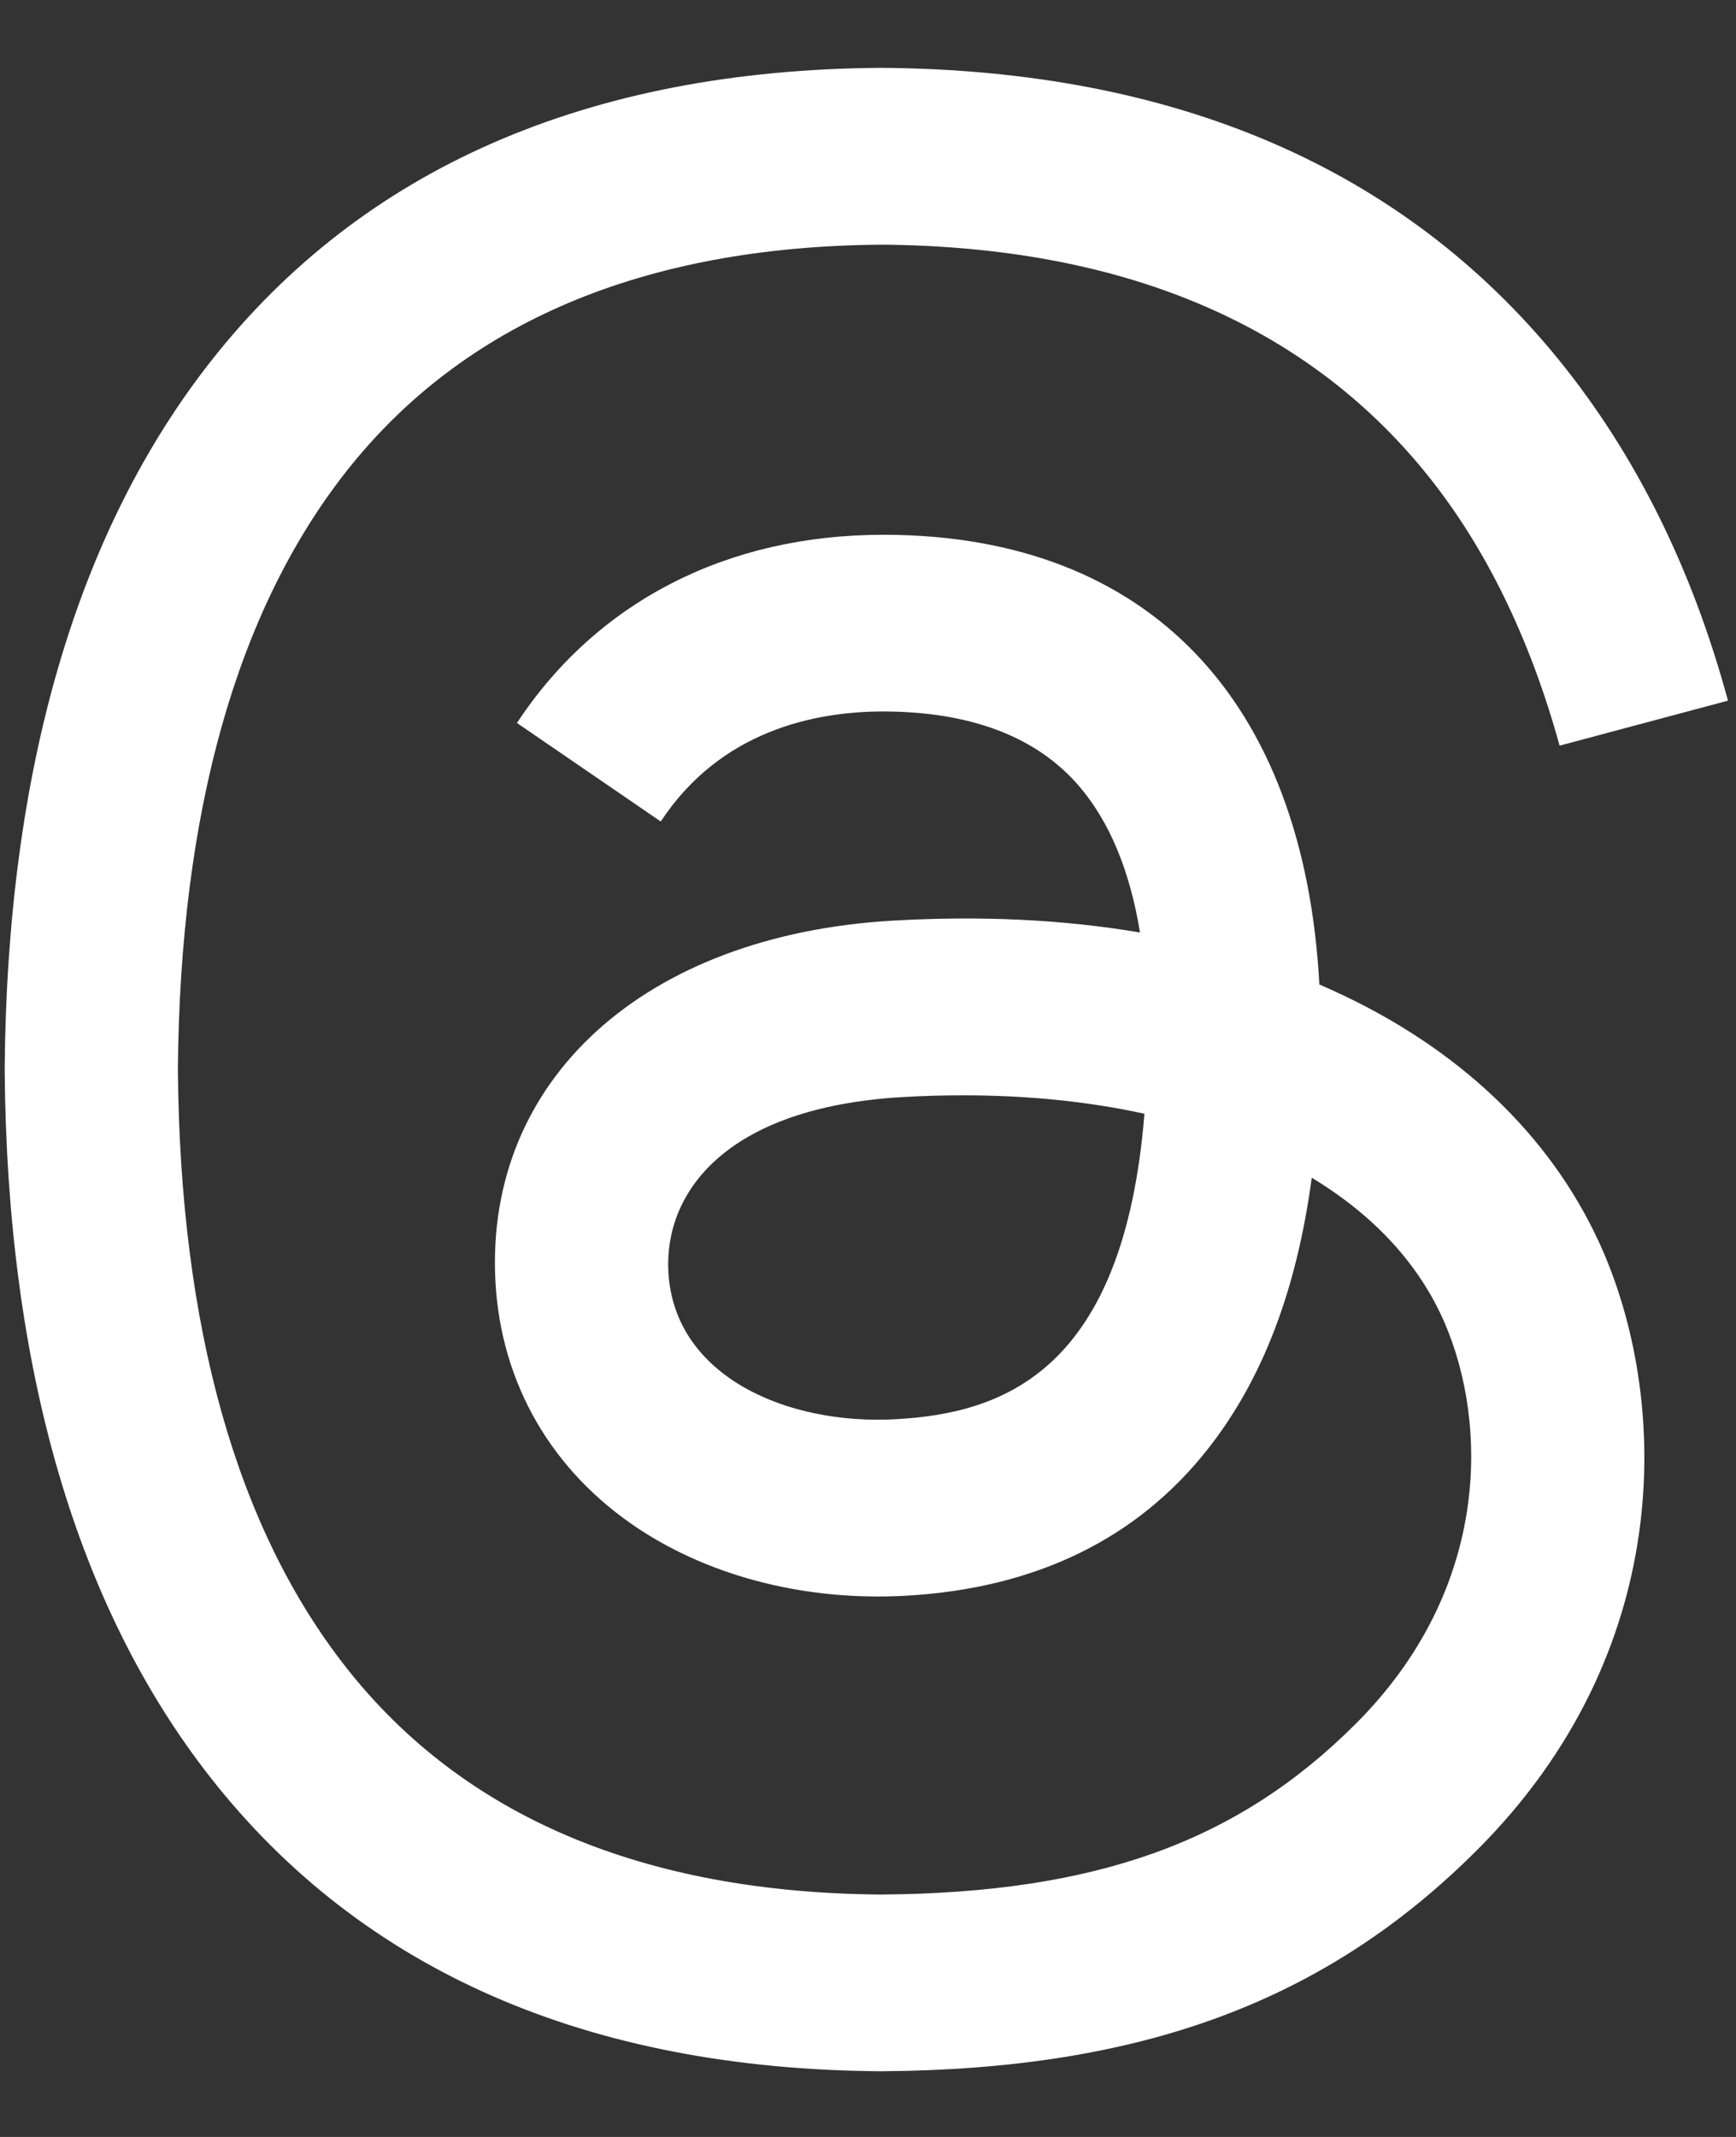 <svg width="13" height="16" viewBox="0 0 13 16" fill="none" xmlns="http://www.w3.org/2000/svg">
<rect x="0" y="0" width="13" height="16" fill="#333333" stroke="none"/>
<path d="M10.077 7.461C10.012 7.43 9.947 7.4 9.88 7.371C9.765 5.238 8.599 4.016 6.642 4.004C6.633 4.004 6.624 4.004 6.615 4.004C5.444 4.004 4.471 4.504 3.871 5.413L4.948 6.151C5.395 5.472 6.098 5.327 6.616 5.327C6.621 5.327 6.627 5.327 6.633 5.327C7.278 5.332 7.764 5.519 8.079 5.884C8.308 6.15 8.461 6.518 8.537 6.982C7.966 6.885 7.348 6.855 6.687 6.893C4.826 7 3.63 8.085 3.71 9.594C3.751 10.359 4.132 11.017 4.783 11.447C5.334 11.81 6.043 11.988 6.78 11.948C7.753 11.894 8.517 11.523 9.049 10.844C9.454 10.328 9.71 9.66 9.823 8.818C10.287 9.098 10.63 9.466 10.82 9.909C11.143 10.662 11.162 11.899 10.152 12.907C9.268 13.791 8.205 14.173 6.599 14.185C4.817 14.172 3.469 13.6 2.593 12.486C1.772 11.443 1.348 9.937 1.332 8.008C1.348 6.08 1.772 4.573 2.593 3.53C3.469 2.417 4.817 1.845 6.599 1.832C8.394 1.845 9.765 2.419 10.675 3.539C11.121 4.087 11.457 4.778 11.679 5.583L12.94 5.246C12.671 4.255 12.248 3.402 11.673 2.694C10.507 1.259 8.801 0.524 6.603 0.508H6.594C4.401 0.523 2.714 1.262 1.581 2.702C0.573 3.984 0.053 5.767 0.035 8.003L0.035 8.008L0.035 8.014C0.053 10.249 0.573 12.033 1.581 13.315C2.714 14.755 4.401 15.493 6.594 15.508H6.603C8.553 15.495 9.928 14.984 11.06 13.853C12.541 12.373 12.497 10.518 12.009 9.379C11.658 8.562 10.99 7.899 10.077 7.461ZM6.71 10.626C5.895 10.672 5.047 10.306 5.005 9.522C4.974 8.94 5.419 8.292 6.76 8.214C6.914 8.205 7.065 8.201 7.213 8.201C7.7 8.201 8.155 8.248 8.57 8.339C8.415 10.269 7.509 10.582 6.71 10.626Z" fill="white"/>
</svg>
